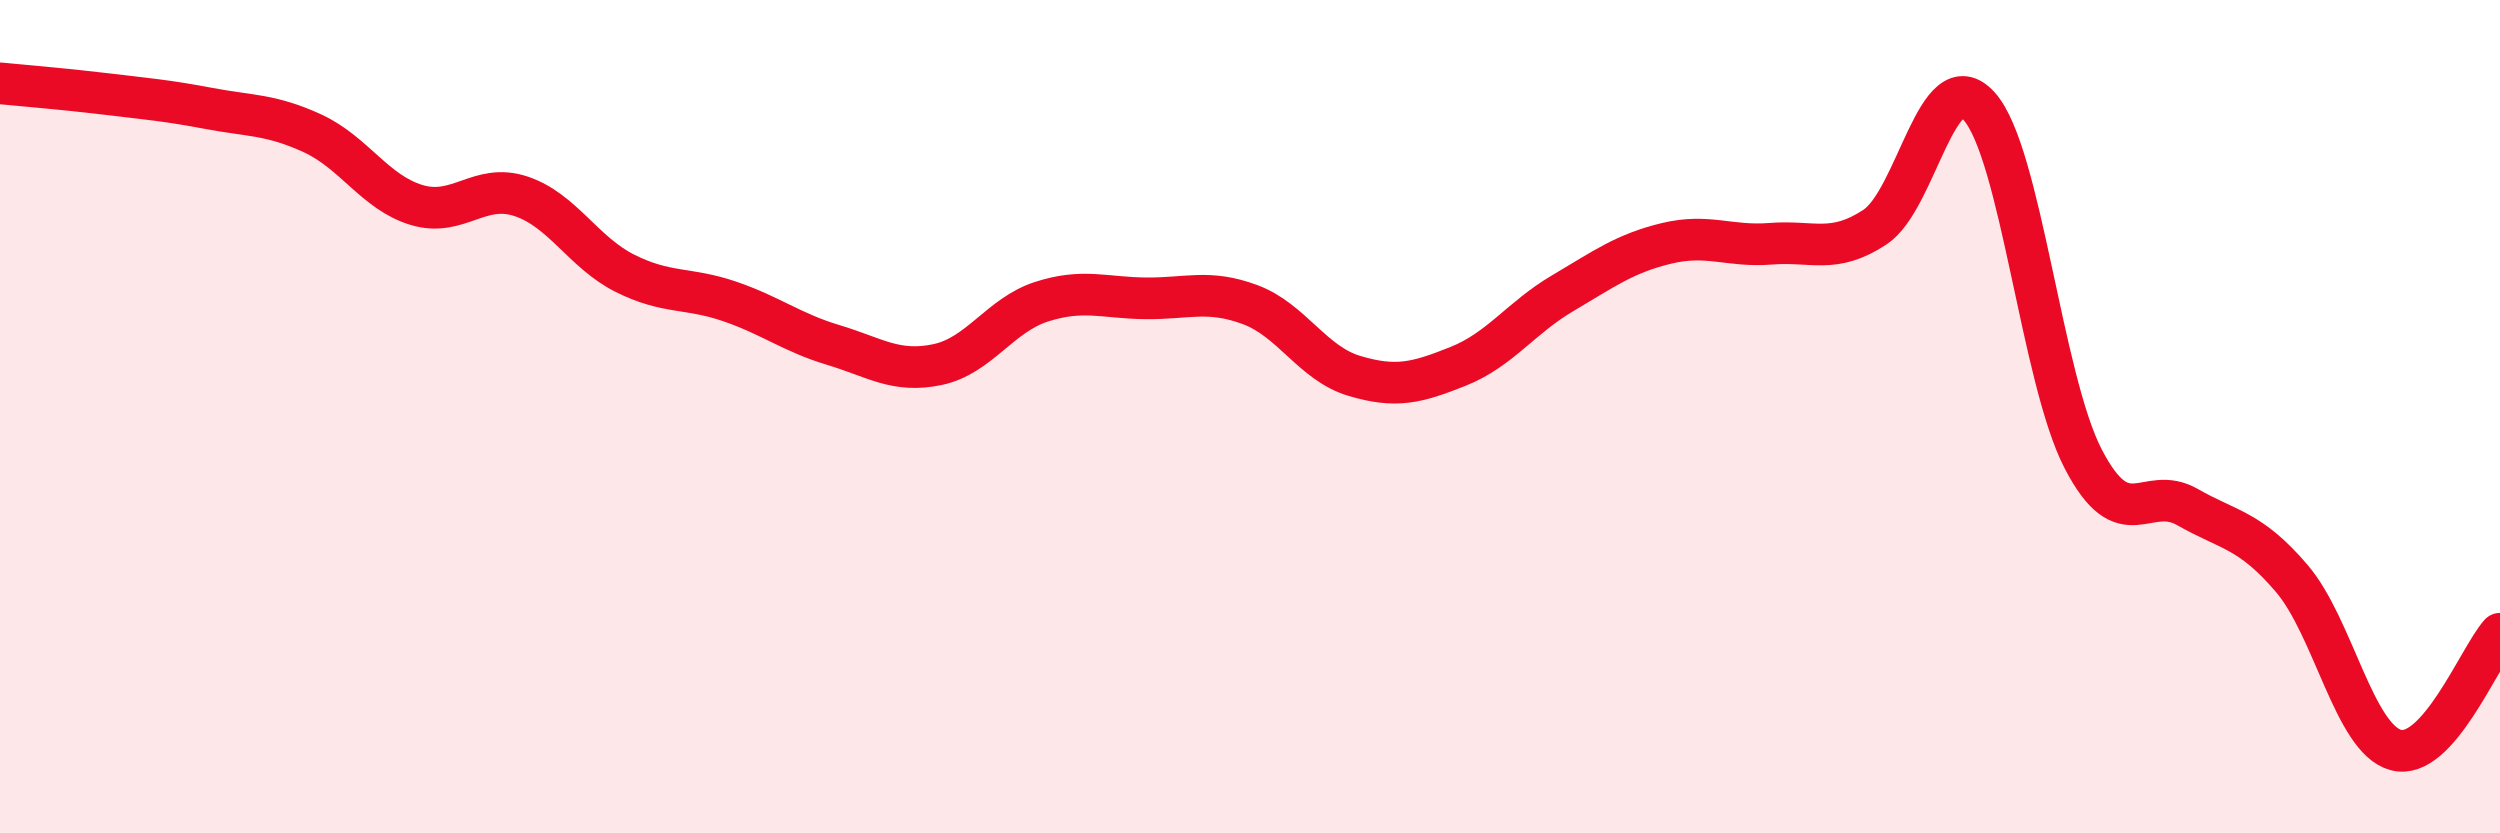 
    <svg width="60" height="20" viewBox="0 0 60 20" xmlns="http://www.w3.org/2000/svg">
      <path
        d="M 0,2 C 0.5,2.05 1.5,2.13 2.5,2.25 C 3.5,2.37 4,2.41 5,2.6 C 6,2.79 6.5,2.74 7.5,3.2 C 8.5,3.66 9,4.62 10,4.92 C 11,5.22 11.5,4.38 12.5,4.71 C 13.5,5.04 14,6.06 15,6.56 C 16,7.06 16.5,6.89 17.5,7.23 C 18.5,7.57 19,7.98 20,8.28 C 21,8.58 21.5,8.96 22.5,8.75 C 23.5,8.54 24,7.56 25,7.24 C 26,6.92 26.5,7.15 27.5,7.16 C 28.5,7.17 29,6.94 30,7.31 C 31,7.68 31.5,8.72 32.5,9.02 C 33.5,9.32 34,9.19 35,8.79 C 36,8.39 36.5,7.63 37.5,7.04 C 38.5,6.45 39,6.08 40,5.84 C 41,5.6 41.5,5.93 42.5,5.85 C 43.5,5.77 44,6.11 45,5.45 C 46,4.79 46.5,1.44 47.5,2.55 C 48.5,3.66 49,9.1 50,11.02 C 51,12.94 51.5,11.6 52.5,12.17 C 53.5,12.74 54,12.71 55,13.88 C 56,15.05 56.5,17.73 57.5,18 C 58.5,18.27 59.5,15.77 60,15.21L60 20L0 20Z"
        fill="#EB0A25"
        opacity="0.1"
        stroke-linecap="round"
        stroke-linejoin="round"
      />
      <path
        d="M 0,2 C 0.5,2.05 1.5,2.13 2.5,2.25 C 3.5,2.37 4,2.41 5,2.6 C 6,2.79 6.5,2.74 7.5,3.2 C 8.5,3.66 9,4.62 10,4.92 C 11,5.22 11.5,4.38 12.5,4.71 C 13.5,5.04 14,6.06 15,6.56 C 16,7.06 16.5,6.89 17.5,7.23 C 18.5,7.57 19,7.98 20,8.28 C 21,8.58 21.5,8.96 22.5,8.75 C 23.5,8.54 24,7.56 25,7.24 C 26,6.92 26.5,7.15 27.5,7.16 C 28.5,7.17 29,6.94 30,7.31 C 31,7.68 31.5,8.72 32.5,9.02 C 33.5,9.32 34,9.19 35,8.79 C 36,8.39 36.5,7.63 37.5,7.04 C 38.5,6.45 39,6.08 40,5.84 C 41,5.6 41.5,5.93 42.5,5.85 C 43.5,5.77 44,6.11 45,5.45 C 46,4.79 46.5,1.44 47.5,2.55 C 48.5,3.66 49,9.1 50,11.02 C 51,12.94 51.5,11.6 52.5,12.17 C 53.5,12.74 54,12.71 55,13.88 C 56,15.05 56.5,17.73 57.5,18 C 58.5,18.27 59.5,15.77 60,15.21"
        stroke="#EB0A25"
        stroke-width="1"
        fill="none"
        stroke-linecap="round"
        stroke-linejoin="round"
      />
    </svg>
  